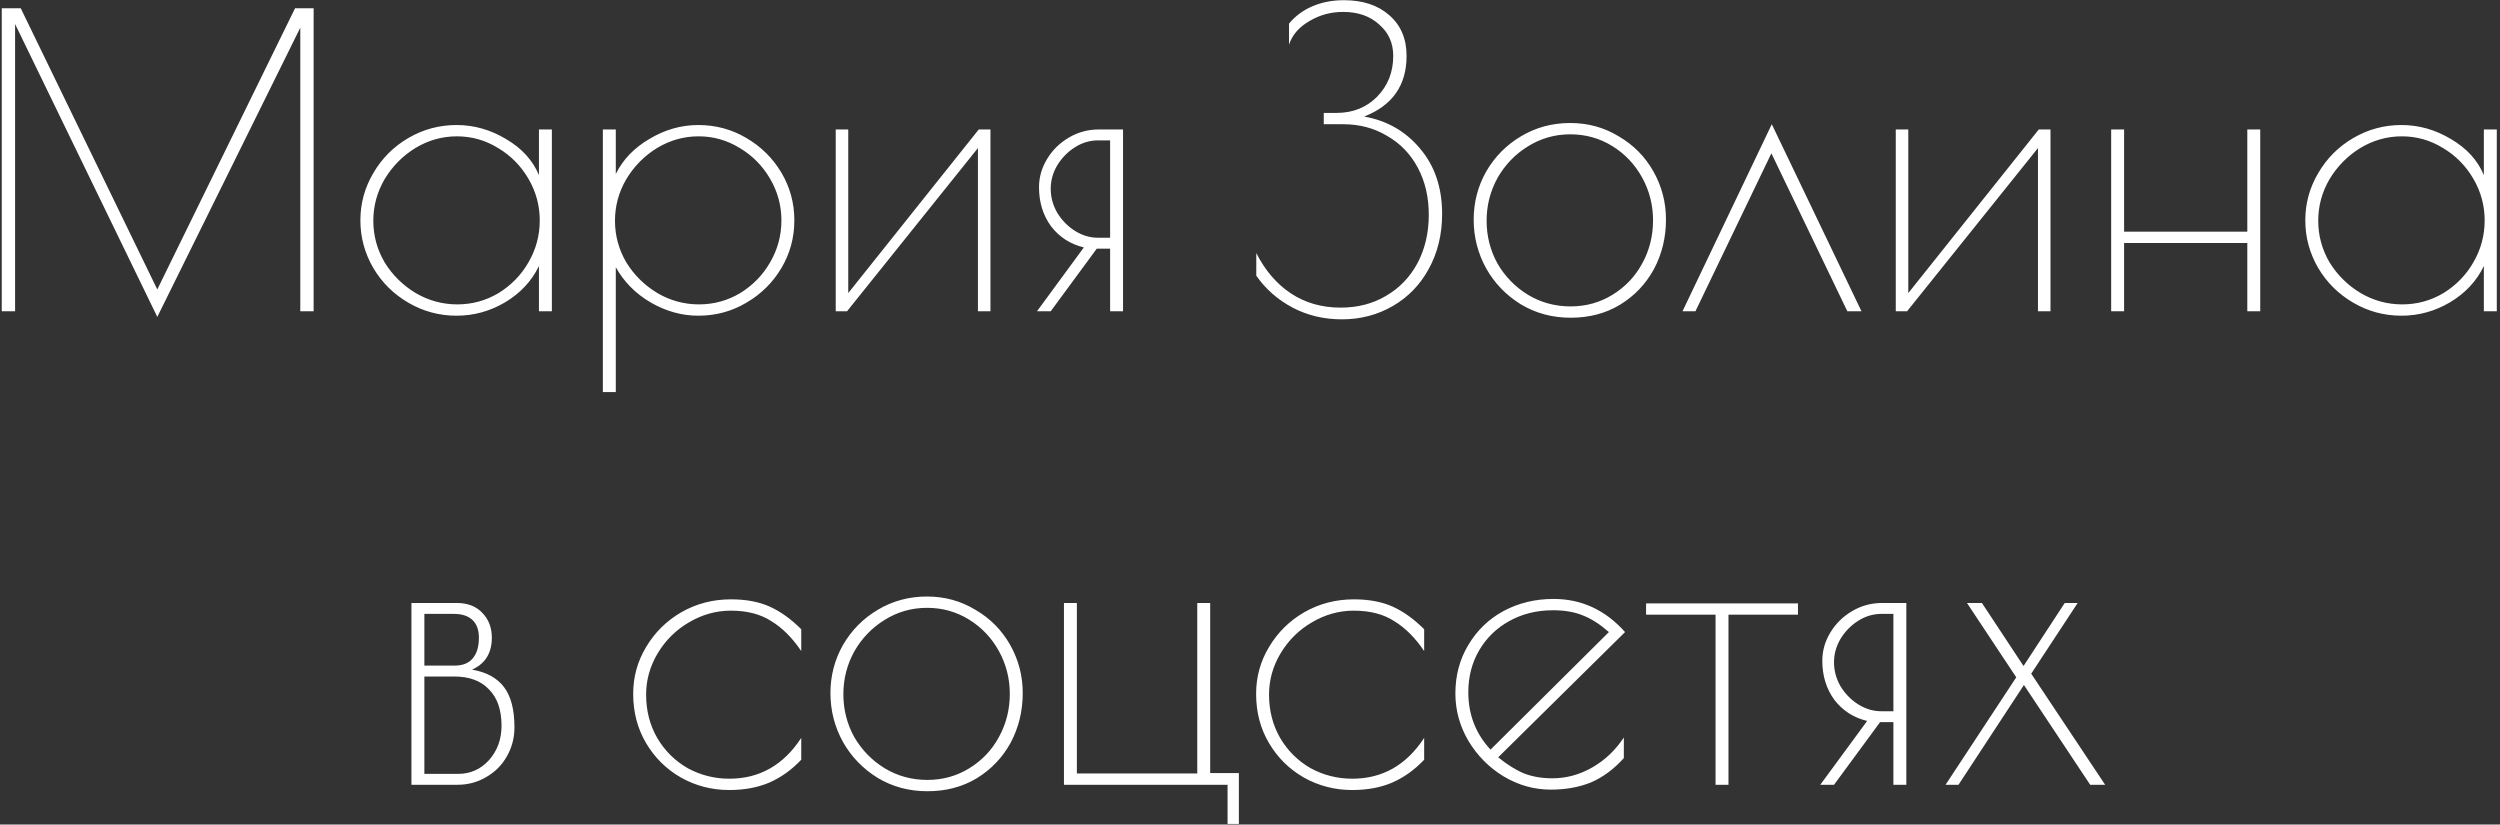 <?xml version="1.0" encoding="UTF-8"?> <svg xmlns="http://www.w3.org/2000/svg" width="755" height="249" viewBox="0 0 755 249" fill="none"><rect x="0" y="0" width="755" height="249" fill="#333333" stroke="none"/><path d="M94.715 2.5V94H90.689V8.356L47.501 95.708L4.557 7.258V94H0.531V2.5H6.265L47.501 87.412L89.103 2.5H94.715ZM137.873 95.342C132.668 95.342 127.829 94.041 123.355 91.438C118.882 88.835 115.344 85.338 112.741 80.946C110.139 76.473 108.837 71.674 108.837 66.55C108.837 61.426 110.139 56.668 112.741 52.276C115.344 47.803 118.882 44.265 123.355 41.662C127.829 39.059 132.668 37.758 137.873 37.758C143.16 37.758 148.162 39.181 152.879 42.028C157.597 44.793 160.891 48.413 162.761 52.886V39.1H166.665V94H162.761V80.336C160.565 84.891 157.149 88.551 152.513 91.316C147.959 94 143.079 95.342 137.873 95.342ZM138.117 91.926C142.591 91.926 146.739 90.787 150.561 88.51C154.384 86.151 157.393 83.061 159.589 79.238C161.867 75.334 163.005 71.105 163.005 66.55C163.005 62.077 161.867 57.888 159.589 53.984C157.312 50.08 154.262 46.989 150.439 44.712C146.617 42.353 142.469 41.174 137.995 41.174C133.522 41.174 129.333 42.353 125.429 44.712C121.607 47.071 118.516 50.202 116.157 54.106C113.88 58.01 112.741 62.199 112.741 66.672C112.741 71.145 113.88 75.334 116.157 79.238C118.516 83.061 121.647 86.151 125.551 88.51C129.455 90.787 133.644 91.926 138.117 91.926ZM182.064 39.1H185.968V52.52C188.164 48.128 191.58 44.59 196.216 41.906C200.852 39.141 205.732 37.758 210.856 37.758C216.143 37.758 220.982 39.059 225.374 41.662C229.847 44.265 233.385 47.762 235.988 52.154C238.591 56.546 239.892 61.345 239.892 66.55C239.892 71.755 238.591 76.554 235.988 80.946C233.385 85.338 229.847 88.835 225.374 91.438C220.982 94.041 216.143 95.342 210.856 95.342C205.895 95.342 201.096 94 196.46 91.316C191.905 88.632 188.408 85.094 185.968 80.702V118.4H182.064V39.1ZM211.1 91.926C215.573 91.926 219.721 90.787 223.544 88.51C227.367 86.151 230.376 83.061 232.572 79.238C234.849 75.334 235.988 71.105 235.988 66.55C235.988 62.077 234.849 57.888 232.572 53.984C230.295 50.08 227.245 46.989 223.422 44.712C219.599 42.353 215.451 41.174 210.978 41.174C206.505 41.174 202.316 42.353 198.412 44.712C194.589 47.071 191.499 50.202 189.14 54.106C186.863 58.01 185.724 62.199 185.724 66.672C185.724 71.145 186.863 75.334 189.14 79.238C191.499 83.061 194.63 86.151 198.534 88.51C202.438 90.787 206.627 91.926 211.1 91.926ZM252.391 39.1H256.173V88.51L295.579 39.1H299.117V94H295.335V44.712L255.807 94H252.391V39.1ZM327.324 74.724C323.257 73.748 319.963 71.633 317.442 68.38C315.002 65.045 313.782 61.101 313.782 56.546C313.782 53.537 314.595 50.69 316.222 48.006C317.849 45.322 320.045 43.167 322.81 41.54C325.575 39.913 328.585 39.1 331.838 39.1H339.158V94H335.254V75.09H331.228L317.32 94H313.172L327.324 74.724ZM335.254 71.796V42.394H331.594C329.154 42.394 326.836 43.085 324.64 44.468C322.444 45.851 320.655 47.681 319.272 49.958C317.971 52.154 317.32 54.513 317.32 57.034C317.32 59.555 317.971 61.955 319.272 64.232C320.655 66.509 322.444 68.339 324.64 69.722C326.836 71.105 329.154 71.796 331.594 71.796H335.254ZM405.264 96.44C399.815 96.44 394.853 95.261 390.38 92.902C385.907 90.543 382.247 87.331 379.4 83.264V76.432C382.084 81.719 385.581 85.785 389.892 88.632C394.203 91.479 399.205 92.902 404.898 92.902C410.022 92.902 414.577 91.723 418.562 89.364C422.629 87.005 425.801 83.711 428.078 79.482C430.355 75.171 431.494 70.291 431.494 64.842C431.494 59.555 430.396 54.838 428.2 50.69C426.004 46.542 422.913 43.329 418.928 41.052C415.024 38.693 410.591 37.514 405.63 37.514H399.774V34.098H403.678C408.558 34.098 412.625 32.471 415.878 29.218C419.131 25.883 420.758 21.776 420.758 16.896C420.758 12.992 419.335 9.82 416.488 7.38C413.723 4.859 410.103 3.598 405.63 3.598C401.889 3.598 398.473 4.533 395.382 6.404C392.291 8.193 390.258 10.552 389.282 13.48V7.136C391.153 4.859 393.511 3.11 396.358 1.89C399.205 0.67 402.377 0.06 405.874 0.06C411.567 0.06 416.122 1.565 419.538 4.574C423.035 7.583 424.784 11.691 424.784 16.896C424.784 25.761 420.514 31.861 411.974 35.196C418.887 36.416 424.54 39.669 428.932 44.956C433.324 50.161 435.52 56.709 435.52 64.598C435.52 70.779 434.178 76.31 431.494 81.19C428.891 85.989 425.272 89.73 420.636 92.414C416 95.098 410.876 96.44 405.264 96.44ZM474.332 95.952C468.801 95.952 463.799 94.61 459.326 91.926C454.853 89.161 451.355 85.541 448.834 81.068C446.313 76.513 445.052 71.593 445.052 66.306C445.052 61.101 446.313 56.261 448.834 51.788C451.437 47.315 454.934 43.777 459.326 41.174C463.799 38.49 468.761 37.148 474.21 37.148C479.578 37.148 484.458 38.49 488.85 41.174C493.323 43.777 496.821 47.315 499.342 51.788C501.863 56.261 503.124 61.101 503.124 66.306C503.124 71.755 501.904 76.757 499.464 81.312C497.024 85.785 493.608 89.364 489.216 92.048C484.905 94.651 479.944 95.952 474.332 95.952ZM474.332 92.536C478.968 92.536 483.197 91.357 487.02 88.998C490.843 86.639 493.811 83.508 495.926 79.604C498.122 75.619 499.22 71.267 499.22 66.55C499.22 61.914 498.122 57.603 495.926 53.618C493.73 49.633 490.721 46.461 486.898 44.102C483.075 41.743 478.846 40.564 474.21 40.564C469.574 40.564 465.304 41.784 461.4 44.224C457.577 46.583 454.527 49.755 452.25 53.74C450.054 57.725 448.956 62.036 448.956 66.672C448.956 71.308 450.054 75.619 452.25 79.604C454.527 83.508 457.577 86.639 461.4 88.998C465.304 91.357 469.615 92.536 474.332 92.536ZM557.895 94L534.959 46.298L512.023 94H508.119L535.081 37.514L562.165 94H557.895ZM572.522 39.1H576.304V88.51L615.71 39.1H619.248V94H615.466V44.712L575.938 94H572.522V39.1ZM637.573 39.1H641.477V69.966H678.687V39.1H682.591V94H678.687V73.382H641.477V94H637.573V39.1ZM725.237 95.342C720.031 95.342 715.192 94.041 710.719 91.438C706.245 88.835 702.707 85.338 700.105 80.946C697.502 76.473 696.201 71.674 696.201 66.55C696.201 61.426 697.502 56.668 700.105 52.276C702.707 47.803 706.245 44.265 710.719 41.662C715.192 39.059 720.031 37.758 725.237 37.758C730.523 37.758 735.525 39.181 740.243 42.028C744.96 44.793 748.254 48.413 750.125 52.886V39.1H754.029V94H750.125V80.336C747.929 84.891 744.513 88.551 739.877 91.316C735.322 94 730.442 95.342 725.237 95.342ZM725.481 91.926C729.954 91.926 734.102 90.787 737.925 88.51C741.747 86.151 744.757 83.061 746.953 79.238C749.23 75.334 750.369 71.105 750.369 66.55C750.369 62.077 749.23 57.888 746.953 53.984C744.675 50.08 741.625 46.989 737.803 44.712C733.98 42.353 729.832 41.174 725.359 41.174C720.885 41.174 716.697 42.353 712.793 44.712C708.97 47.071 705.879 50.202 703.521 54.106C701.243 58.01 700.105 62.199 700.105 66.672C700.105 71.145 701.243 75.334 703.521 79.238C705.879 83.061 709.011 86.151 712.915 88.51C716.819 90.787 721.007 91.926 725.481 91.926ZM124.255 182.1H137.919C141.254 182.1 143.857 183.117 145.727 185.15C147.598 187.102 148.533 189.583 148.533 192.592C148.533 197.228 146.541 200.441 142.555 202.23C146.866 202.962 150.079 204.711 152.193 207.476C154.308 210.241 155.365 214.308 155.365 219.676C155.365 222.848 154.593 225.776 153.047 228.46C151.583 231.063 149.509 233.137 146.825 234.682C144.223 236.227 141.335 237 138.163 237H124.255V182.1ZM137.309 201.01C139.668 201.01 141.457 200.319 142.677 198.936C143.979 197.472 144.629 195.357 144.629 192.592C144.629 190.233 143.979 188.444 142.677 187.224C141.376 186.004 139.505 185.394 137.065 185.394H128.159V201.01H137.309ZM138.407 233.706C142.067 233.706 145.158 232.323 147.679 229.558C150.201 226.711 151.461 223.255 151.461 219.188C151.461 214.389 150.201 210.729 147.679 208.208C145.239 205.605 141.742 204.304 137.187 204.304H128.159V233.706H138.407ZM220.259 238.586C214.972 238.586 210.092 237.325 205.619 234.804C201.227 232.283 197.73 228.826 195.127 224.434C192.524 220.042 191.223 215.081 191.223 209.55C191.223 204.426 192.524 199.709 195.127 195.398C197.73 191.006 201.268 187.509 205.741 184.906C210.296 182.303 215.298 181.002 220.747 181.002C225.302 181.002 229.206 181.734 232.459 183.198C235.712 184.662 238.884 186.939 241.975 190.03V196.618C239.291 192.633 236.282 189.623 232.947 187.59C229.694 185.475 225.627 184.418 220.747 184.418C216.274 184.418 212.044 185.597 208.059 187.956C204.155 190.233 201.024 193.324 198.665 197.228C196.306 201.132 195.127 205.321 195.127 209.794C195.127 214.674 196.266 219.066 198.543 222.97C200.82 226.793 203.87 229.802 207.693 231.998C211.597 234.113 215.786 235.17 220.259 235.17C229.368 235.17 236.607 231.063 241.975 222.848V229.436C239.047 232.527 235.794 234.845 232.215 236.39C228.718 237.854 224.732 238.586 220.259 238.586ZM280.073 238.952C274.543 238.952 269.541 237.61 265.067 234.926C260.594 232.161 257.097 228.541 254.575 224.068C252.054 219.513 250.793 214.593 250.793 209.306C250.793 204.101 252.054 199.261 254.575 194.788C257.178 190.315 260.675 186.777 265.067 184.174C269.541 181.49 274.502 180.148 279.951 180.148C285.319 180.148 290.199 181.49 294.591 184.174C299.065 186.777 302.562 190.315 305.083 194.788C307.605 199.261 308.865 204.101 308.865 209.306C308.865 214.755 307.645 219.757 305.205 224.312C302.765 228.785 299.349 232.364 294.957 235.048C290.647 237.651 285.685 238.952 280.073 238.952ZM280.073 235.536C284.709 235.536 288.939 234.357 292.761 231.998C296.584 229.639 299.553 226.508 301.667 222.604C303.863 218.619 304.961 214.267 304.961 209.55C304.961 204.914 303.863 200.603 301.667 196.618C299.471 192.633 296.462 189.461 292.639 187.102C288.817 184.743 284.587 183.564 279.951 183.564C275.315 183.564 271.045 184.784 267.141 187.224C263.319 189.583 260.269 192.755 257.991 196.74C255.795 200.725 254.697 205.036 254.697 209.672C254.697 214.308 255.795 218.619 257.991 222.604C260.269 226.508 263.319 229.639 267.141 231.998C271.045 234.357 275.356 235.536 280.073 235.536ZM370.724 237H321.314V182.1H325.218V233.584H361.574V182.1H365.478V233.462H374.14V248.834H370.724V237ZM408.382 238.586C403.095 238.586 398.215 237.325 393.742 234.804C389.35 232.283 385.853 228.826 383.25 224.434C380.647 220.042 379.346 215.081 379.346 209.55C379.346 204.426 380.647 199.709 383.25 195.398C385.853 191.006 389.391 187.509 393.864 184.906C398.419 182.303 403.421 181.002 408.87 181.002C413.425 181.002 417.329 181.734 420.582 183.198C423.835 184.662 427.007 186.939 430.098 190.03V196.618C427.414 192.633 424.405 189.623 421.07 187.59C417.817 185.475 413.75 184.418 408.87 184.418C404.397 184.418 400.167 185.597 396.182 187.956C392.278 190.233 389.147 193.324 386.788 197.228C384.429 201.132 383.25 205.321 383.25 209.794C383.25 214.674 384.389 219.066 386.666 222.97C388.943 226.793 391.993 229.802 395.816 231.998C399.72 234.113 403.909 235.17 408.382 235.17C417.491 235.17 424.73 231.063 430.098 222.848V229.436C427.17 232.527 423.917 234.845 420.338 236.39C416.841 237.854 412.855 238.586 408.382 238.586ZM468.806 235.048C473.036 235.048 477.062 233.95 480.884 231.754C484.707 229.558 487.879 226.549 490.4 222.726V228.948C487.391 232.283 484.097 234.723 480.518 236.268C476.94 237.732 472.873 238.464 468.318 238.464C463.276 238.464 458.518 237.122 454.044 234.438C449.652 231.754 446.114 228.175 443.43 223.702C440.828 219.229 439.526 214.471 439.526 209.428C439.526 203.979 440.828 199.099 443.43 194.788C446.033 190.396 449.571 186.98 454.044 184.54C458.599 182.1 463.642 180.88 469.172 180.88C477.631 180.88 484.829 184.215 490.766 190.884L452.458 228.704C455.142 230.9 457.745 232.527 460.266 233.584C462.788 234.56 465.634 235.048 468.806 235.048ZM443.43 209.062C443.43 215.813 445.667 221.587 450.14 226.386L485.886 190.884C483.202 188.525 480.6 186.858 478.078 185.882C475.557 184.825 472.548 184.296 469.05 184.296C464.089 184.296 459.656 185.394 455.752 187.59C451.93 189.705 448.92 192.633 446.724 196.374C444.528 200.115 443.43 204.345 443.43 209.062ZM518.097 185.638H497.113V182.222H542.985V185.638H522.001V237H518.097V185.638ZM563.878 217.724C559.811 216.748 556.517 214.633 553.996 211.38C551.556 208.045 550.336 204.101 550.336 199.546C550.336 196.537 551.149 193.69 552.776 191.006C554.402 188.322 556.598 186.167 559.364 184.54C562.129 182.913 565.138 182.1 568.392 182.1H575.712V237H571.808V218.09H567.782L553.874 237H549.726L563.878 217.724ZM571.808 214.796V185.394H568.148C565.708 185.394 563.39 186.085 561.194 187.468C558.998 188.851 557.208 190.681 555.826 192.958C554.524 195.154 553.874 197.513 553.874 200.034C553.874 202.555 554.524 204.955 555.826 207.232C557.208 209.509 558.998 211.339 561.194 212.722C563.39 214.105 565.708 214.796 568.148 214.796H571.808ZM631.237 237L611.229 206.866L591.465 237H587.561L608.911 204.548L594.027 182.1H598.541L611.107 201.132L623.551 182.1H627.455L613.425 203.45L635.751 237H631.237Z" fill="white"></path></svg> 